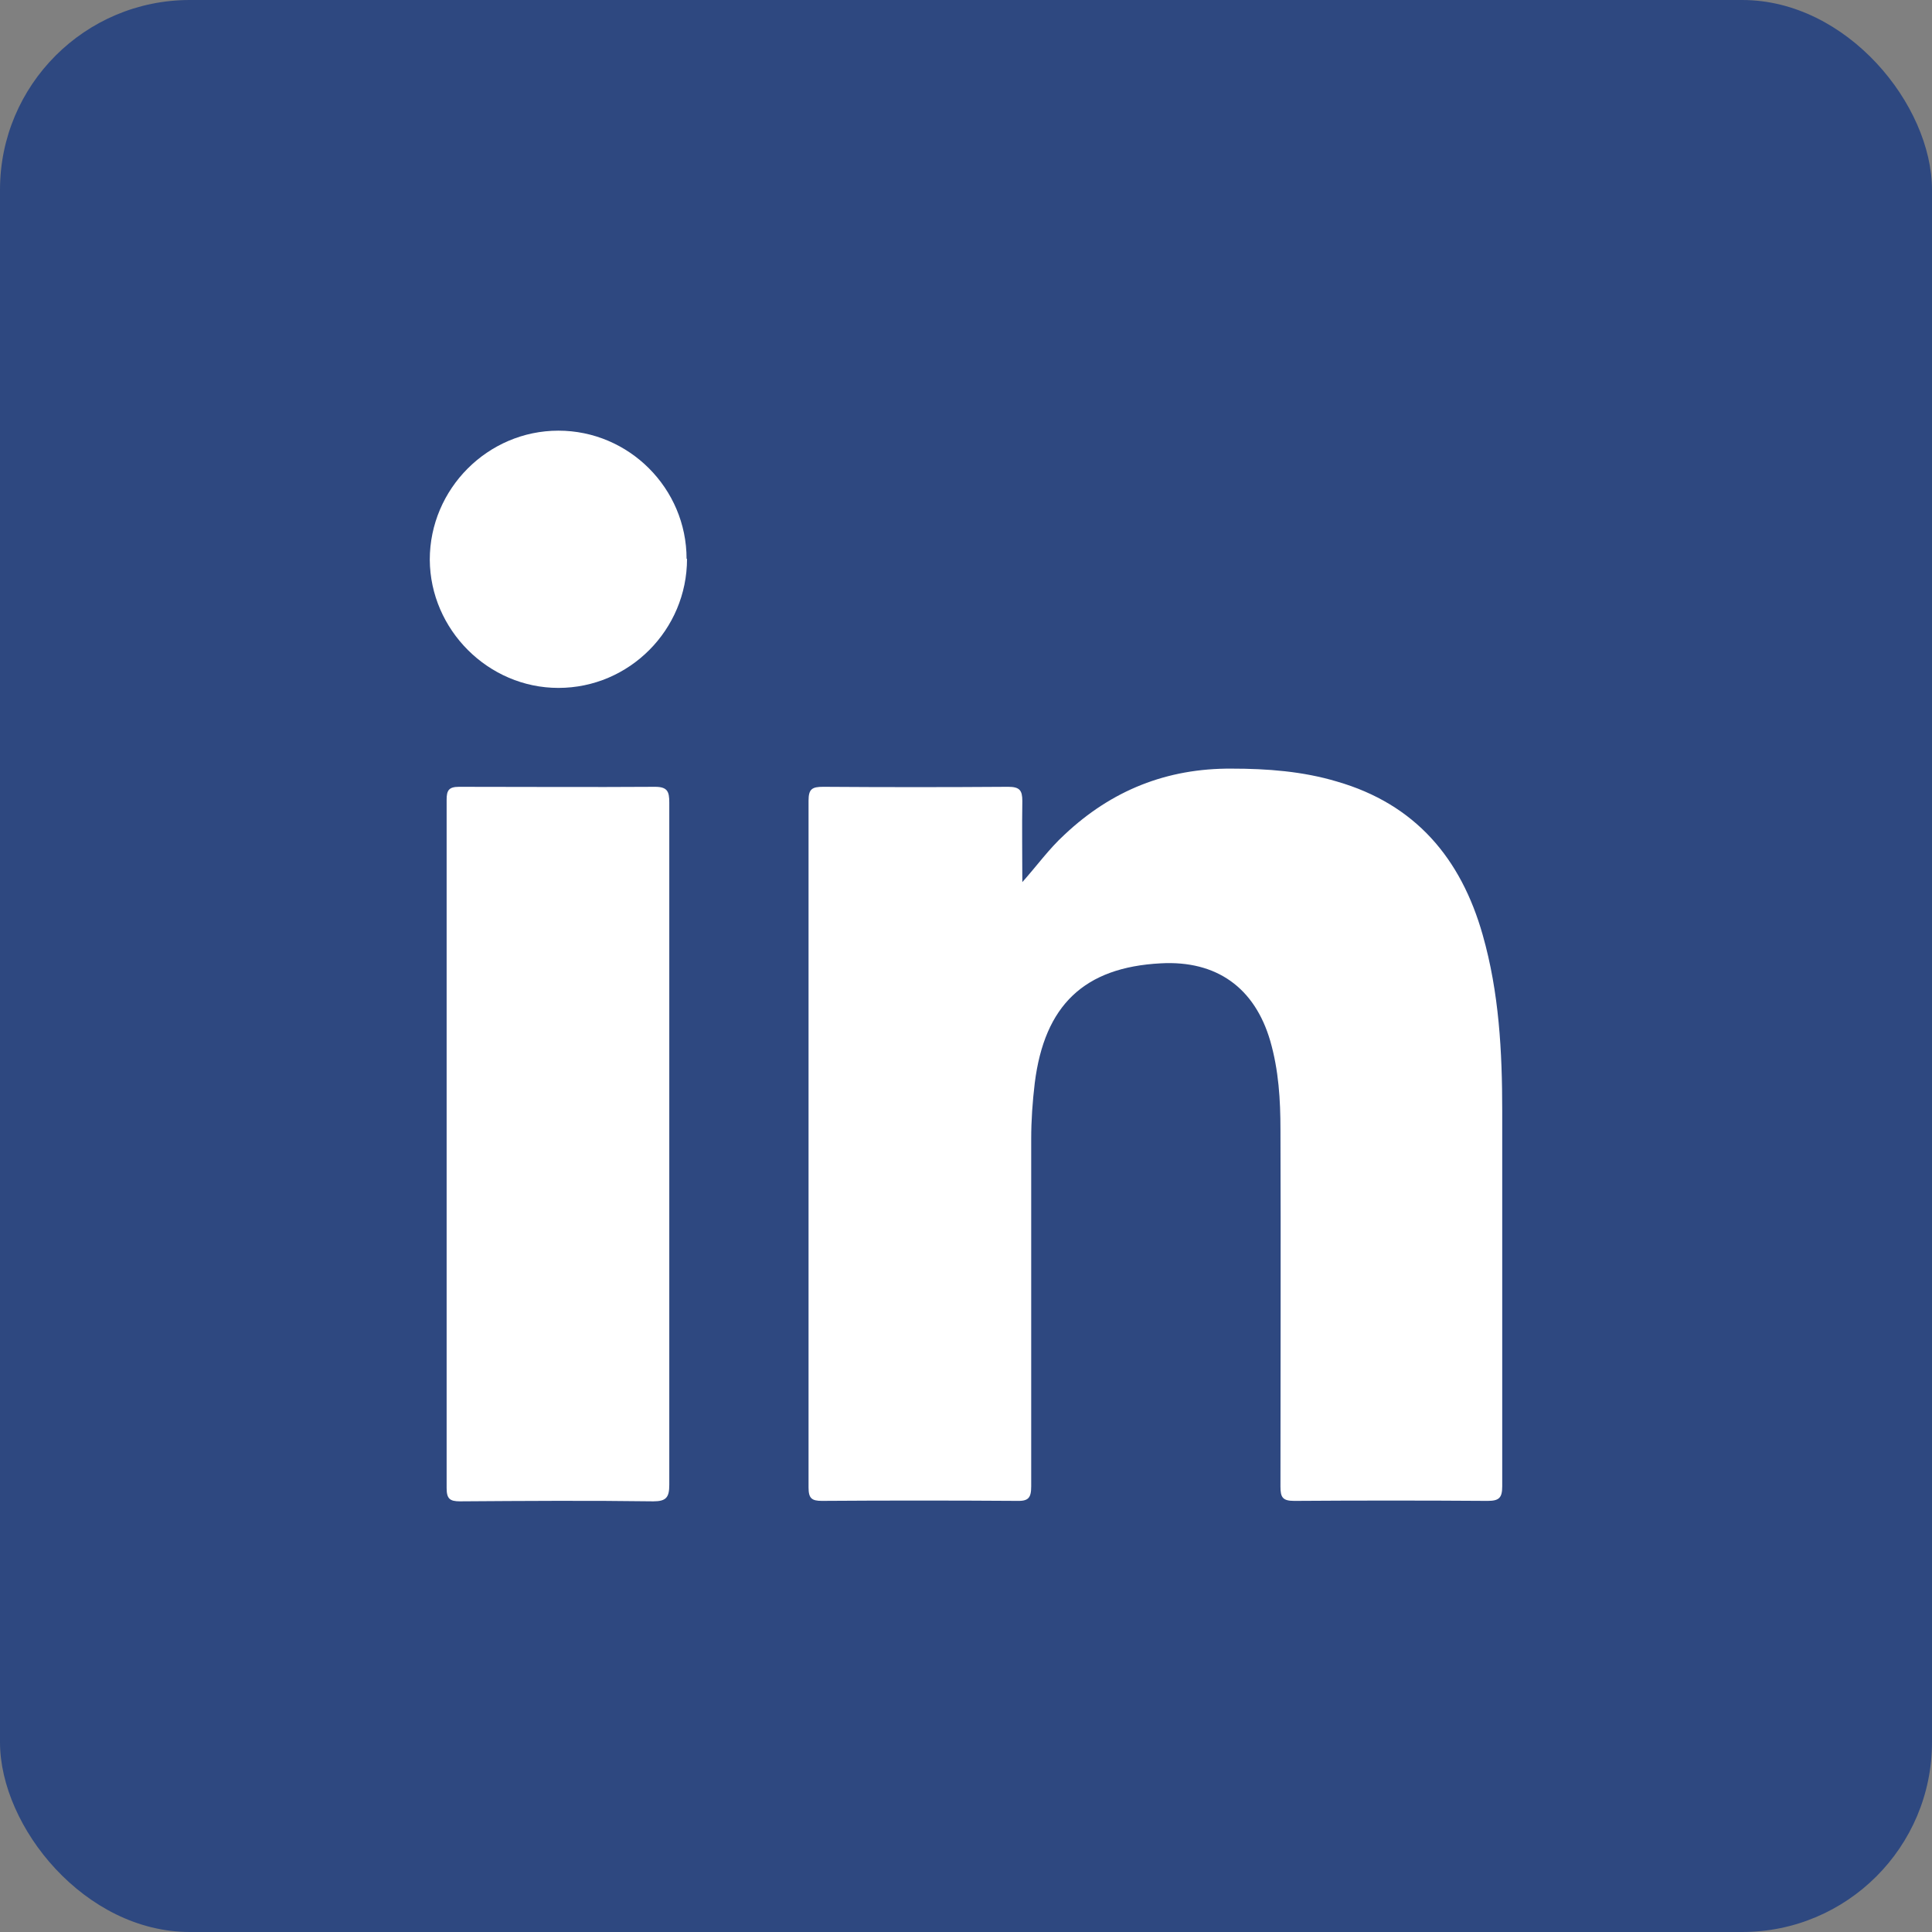 <?xml version="1.0" encoding="UTF-8"?>
<svg id="Capa_2" data-name="Capa 2" xmlns="http://www.w3.org/2000/svg" viewBox="0 0 43.56 43.56">
  <rect x="0" y="0" width="43.56" height="43.56" fill="#808080" stroke="none"/>
  <defs>
    <style>
      .cls-1 {
        fill: #fff;
      }

      .cls-2 {
        fill: #2e4880;
      }
    </style>
  </defs>
  <g id="Capa_1-2" data-name="Capa 1">
    <g>
      <rect class="cls-2" width="43.56" height="43.56" rx="4.28" ry="4.28"/>
      <g>
        <path class="cls-1" d="M23.04,19.9c.34-.38.61-.76.96-1.08,1.06-1,2.31-1.5,3.77-1.49.8,0,1.6.06,2.37.29,1.77.51,2.8,1.73,3.29,3.46.37,1.3.44,2.63.44,3.97,0,2.82,0,5.64,0,8.46,0,.26-.07.33-.33.33-1.45-.01-2.9-.01-4.36,0-.26,0-.31-.08-.31-.32,0-2.68.01-5.36,0-8.05,0-.67-.04-1.34-.23-2-.35-1.2-1.21-1.82-2.47-1.75-1.72.09-2.62.94-2.84,2.7-.05.42-.08.84-.08,1.26,0,2.61,0,5.22,0,7.83,0,.26-.06.34-.33.33-1.46-.01-2.93-.01-4.39,0-.23,0-.3-.06-.3-.3,0-5.16,0-10.33,0-15.49,0-.26.08-.31.33-.31,1.39.01,2.78.01,4.17,0,.26,0,.32.08.32.32-.01.62,0,1.23,0,1.85Z"/>
        <path class="cls-1" d="M15.09,25.81c0,2.56,0,5.11,0,7.67,0,.28-.07.37-.36.37-1.45-.02-2.9-.01-4.36,0-.23,0-.3-.06-.3-.3,0-5.17,0-10.35,0-15.52,0-.21.05-.29.28-.29,1.47,0,2.95.01,4.42,0,.28,0,.32.11.32.35,0,2.58,0,5.15,0,7.73Z"/>
        <path class="cls-1" d="M15.49,12.6c0,1.6-1.3,2.91-2.9,2.91-1.58,0-2.89-1.31-2.9-2.89,0-1.6,1.31-2.91,2.9-2.91,1.59,0,2.89,1.3,2.89,2.89Z"/>
      </g>
    </g>
  </g>
</svg>